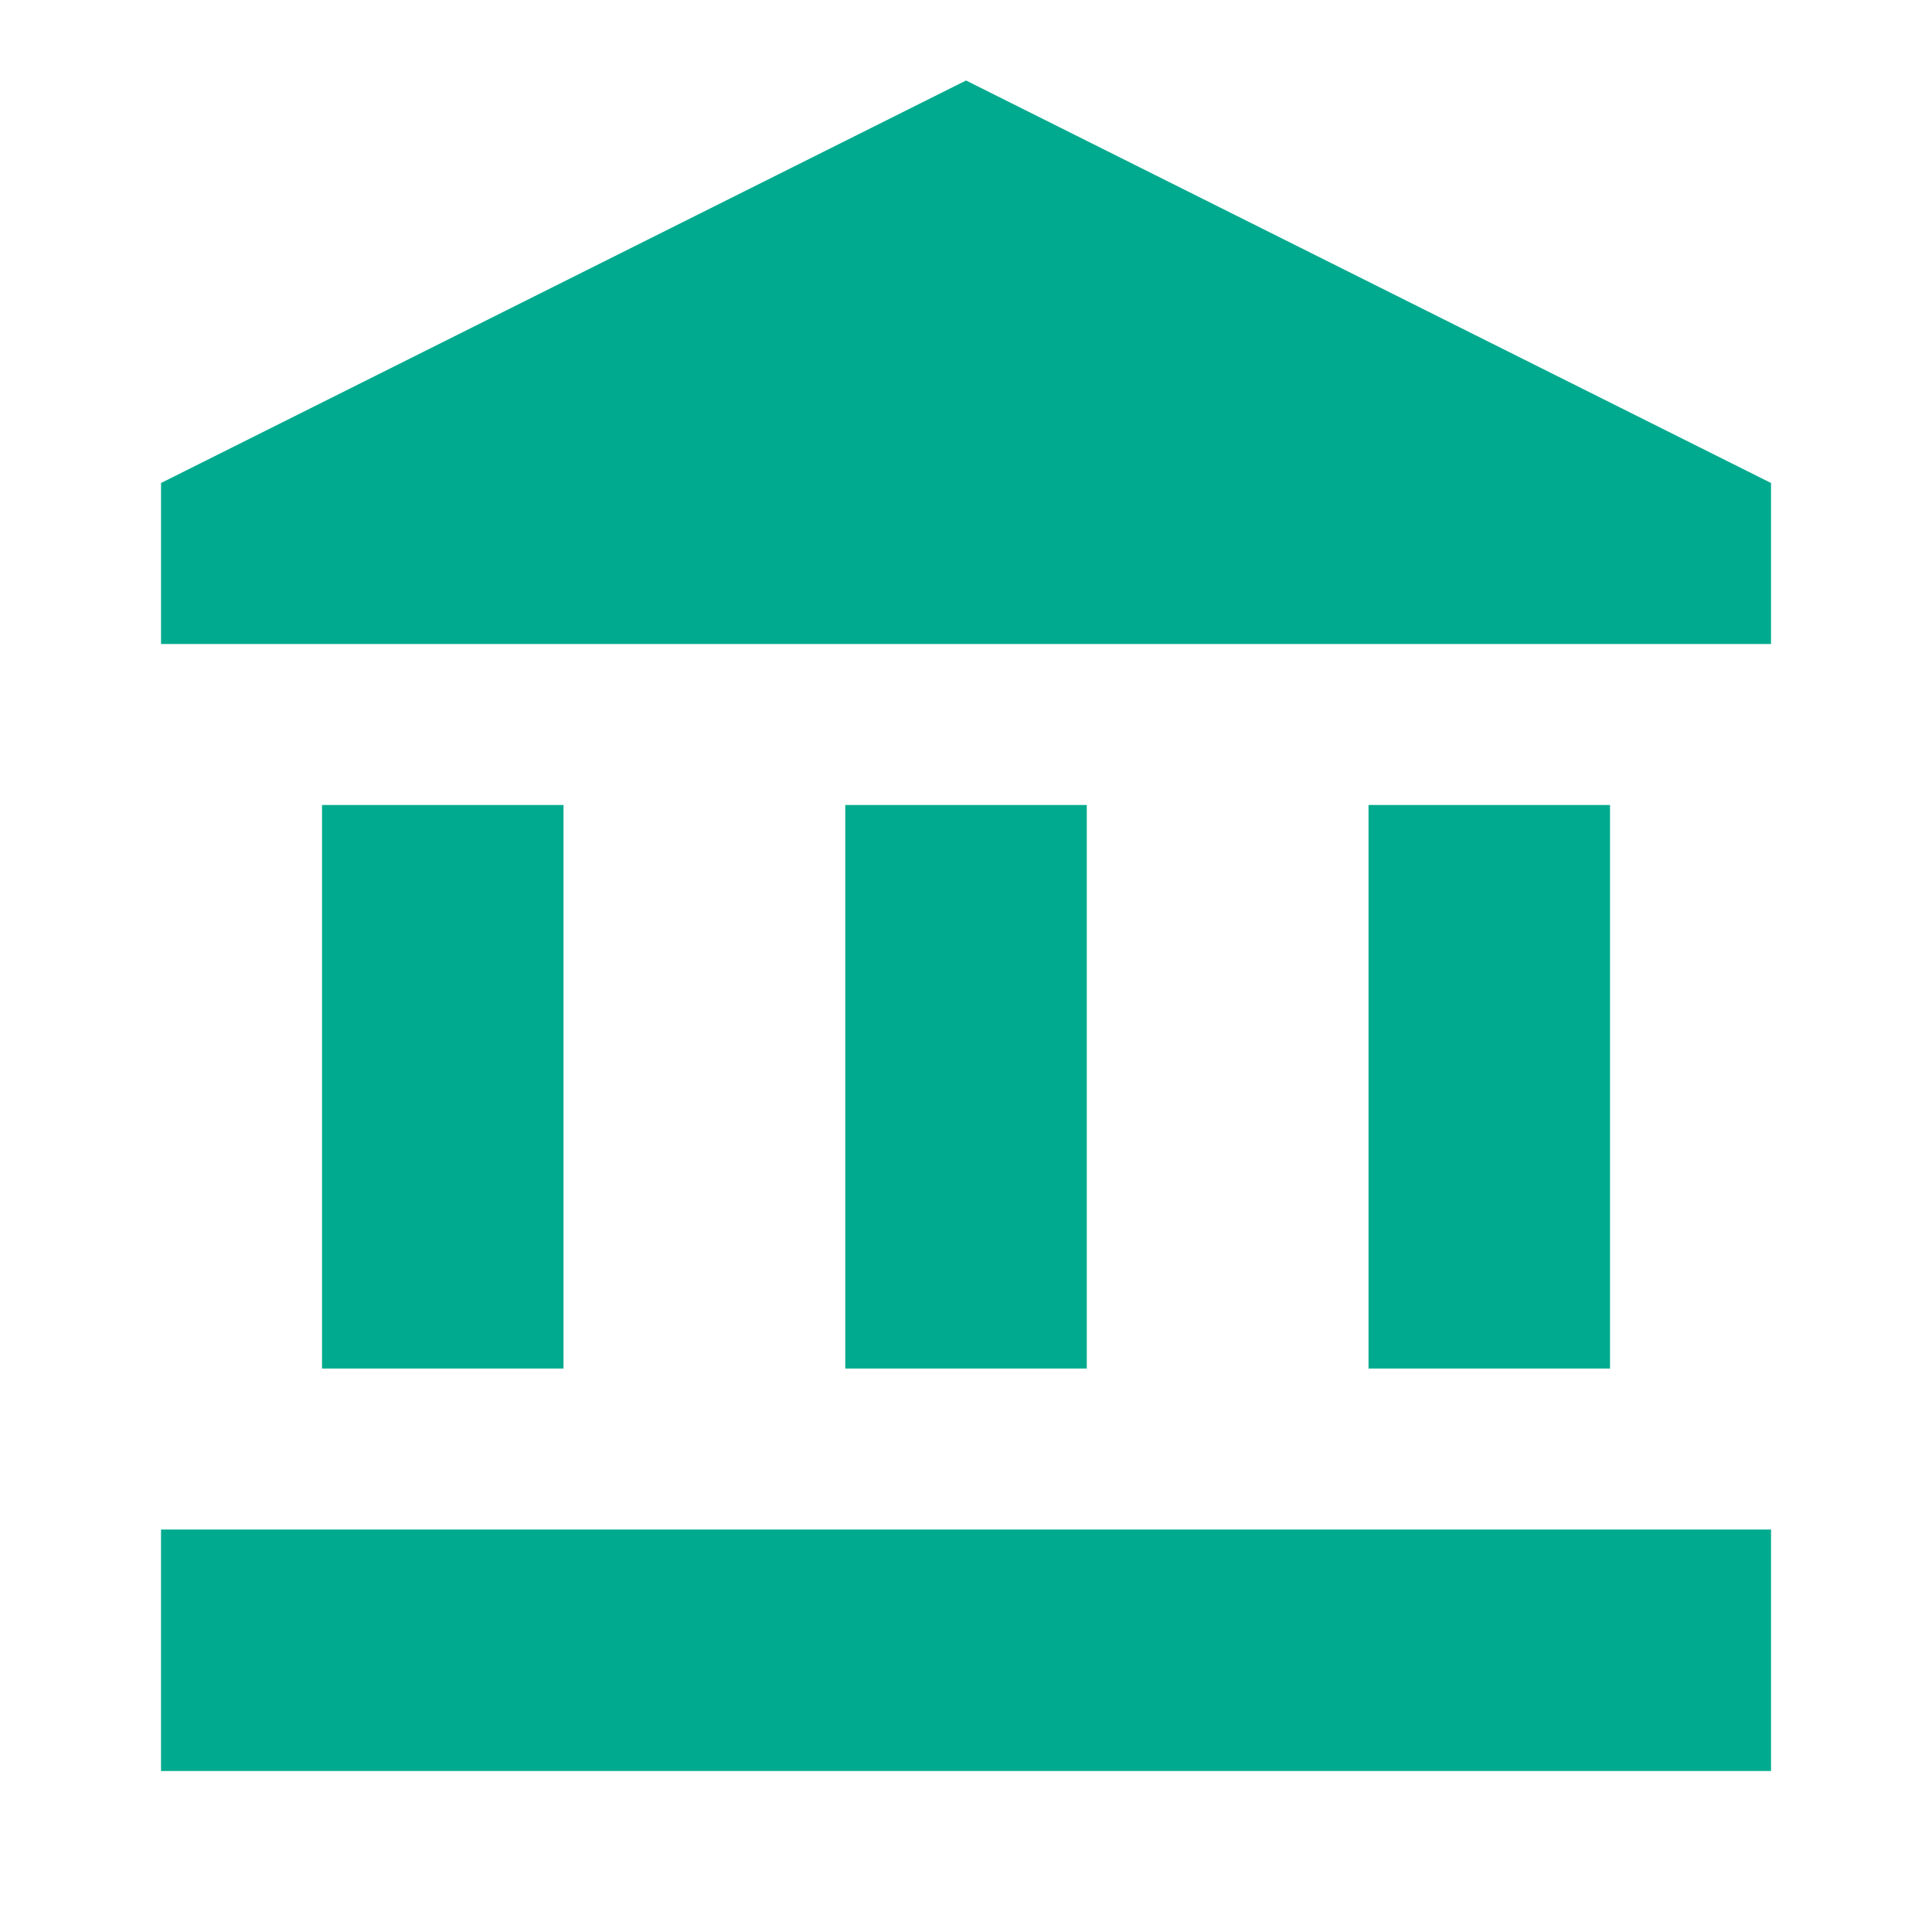 <svg xmlns="http://www.w3.org/2000/svg" width="108" height="108">
    <path fill="#00AA8E" d="M31.501 45h-13.5v31.5h13.5V45Zm29.25 0h-13.5v31.5h13.5V45Zm38.25 40.5h-90V99h90V85.5Zm-9-40.5h-13.5v31.5h13.5V45Zm-36-40.5-45 22.5v9h90v-9l-45-22.5Z"/>
  </svg>
